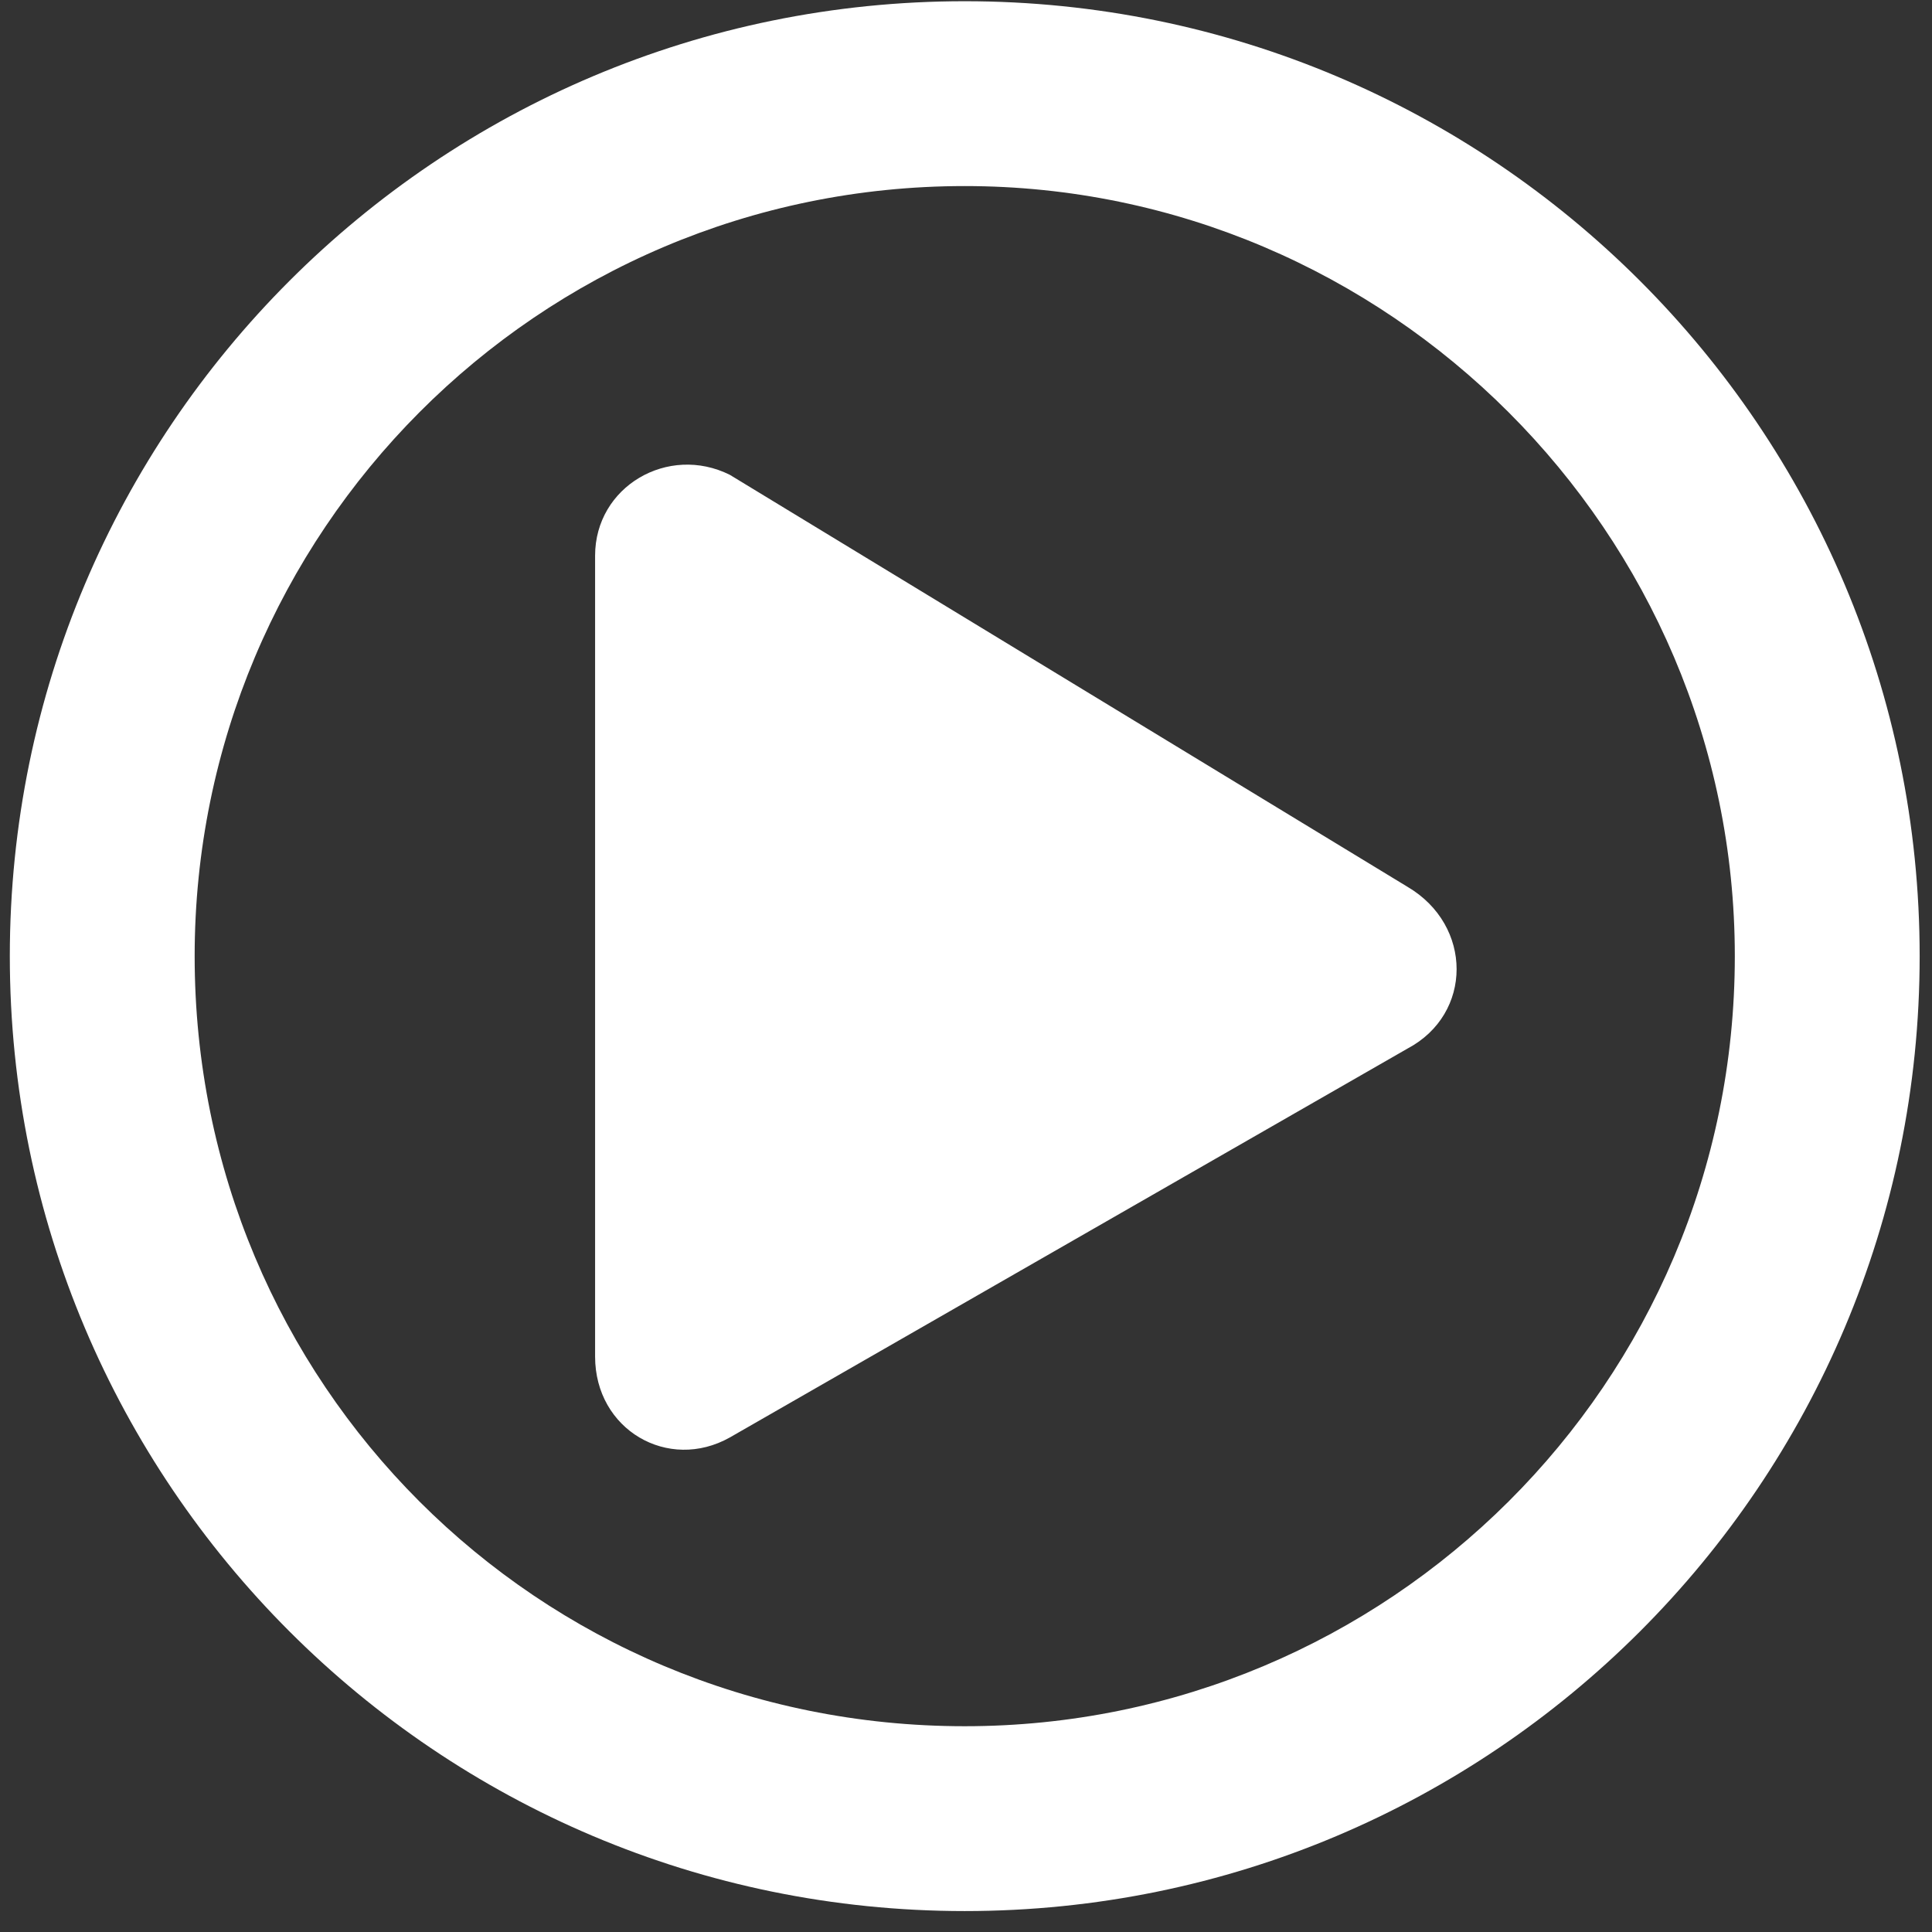 <svg width="49" height="49" viewBox="0 0 49 49" fill="none" xmlns="http://www.w3.org/2000/svg">
<rect x="0" y="0" width="49" height="49" fill="#333333" stroke="none"/>
<path d="M35.698 22.492C37.358 23.469 37.358 25.715 35.698 26.594L18.511 36.457C16.948 37.336 15.093 36.262 15.093 34.406V14.094C15.093 12.336 16.948 11.262 18.511 12.043L35.698 22.492ZM48.687 24.25C48.687 37.629 37.847 48.469 24.468 48.469C11.089 48.469 0.249 37.629 0.249 24.25C0.249 10.871 11.089 0.031 24.468 0.031C37.847 0.031 48.687 10.871 48.687 24.25ZM4.937 24.25C4.937 35.09 13.628 43.781 24.468 43.781C35.21 43.781 43.999 35.09 43.999 24.25C43.999 13.508 35.21 4.719 24.468 4.719C13.628 4.719 4.937 13.508 4.937 24.25Z" fill="white"/>
</svg>
